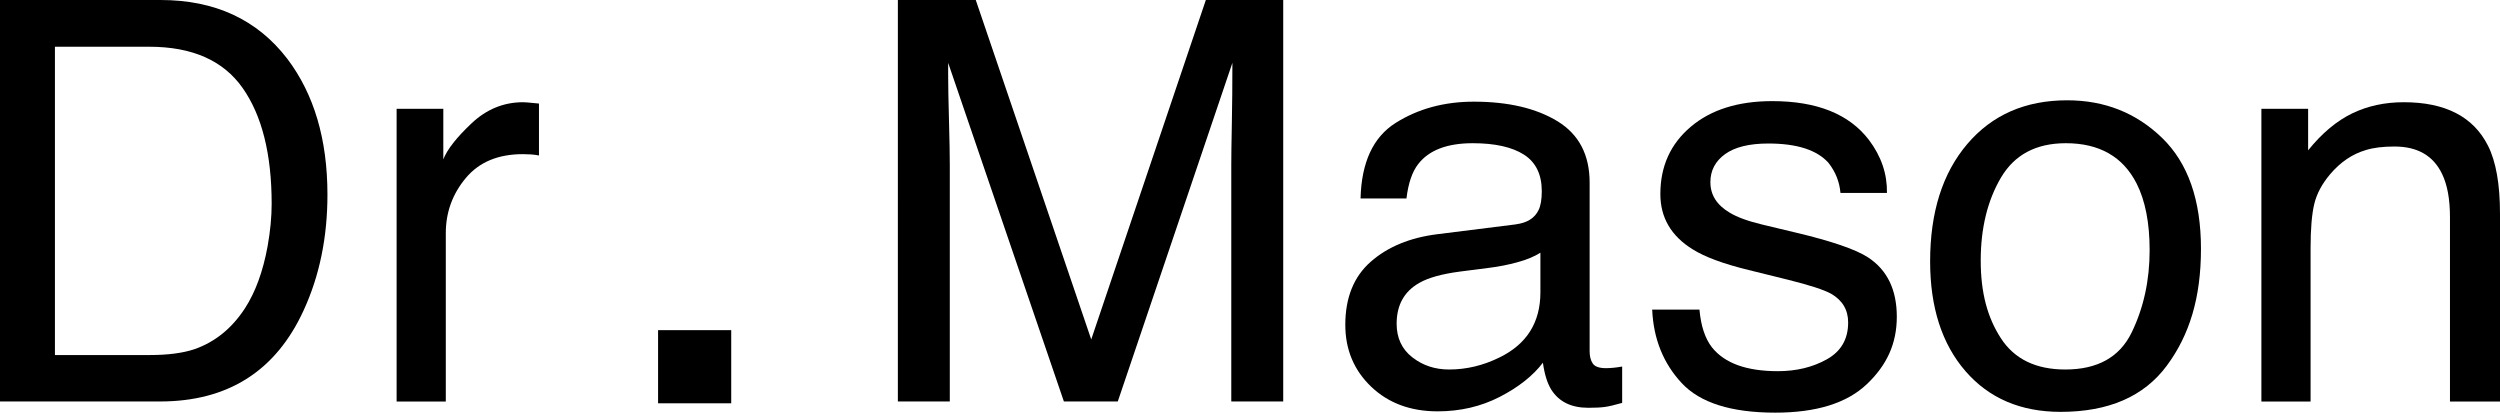 <?xml version="1.0" encoding="UTF-8"?>
<svg xmlns="http://www.w3.org/2000/svg" id="Livello_1" viewBox="0 0 674.01 111.27">
  <path d="m0,0h43.27c14.69,0,26.08,5.28,34.18,15.84,7.22,9.53,10.83,21.74,10.83,36.62,0,11.5-2.13,21.88-6.4,31.17-7.51,16.41-20.43,24.61-38.76,24.61H0V0Zm40.39,95.72c4.85,0,8.84-.52,11.96-1.55,5.57-1.92,10.13-5.6,13.69-11.05,2.83-4.37,4.88-9.97,6.12-16.8.72-4.08,1.08-7.86,1.08-11.35,0-13.41-2.61-23.82-7.82-31.24-5.21-7.42-13.61-11.13-25.18-11.13H14.81v83.12h25.58Z"></path>
  <path d="m106.92,29.33h12.6v13.63c1.03-2.65,3.56-5.88,7.59-9.69,4.03-3.81,8.67-5.71,13.93-5.71.25,0,.66.03,1.25.07.59.05,1.6.15,3.02.29v14c-.79-.15-1.51-.25-2.17-.29s-1.39-.07-2.17-.07c-6.68,0-11.82,2.15-15.4,6.45-3.59,4.3-5.38,9.25-5.38,14.85v45.39h-13.26V29.33Z"></path>
  <path d="m242.06,0h21.01l31.13,91.52L325.1,0h20.86v108.24h-14v-63.89c0-2.21.05-5.87.15-10.98.1-5.11.15-10.59.15-16.43l-30.9,91.3h-14.53l-31.2-91.3v3.32c0,2.65.07,6.69.22,12.12.15,5.43.22,9.42.22,11.97v63.89h-14V0Z"></path>
  <path d="m408.67,60.48c3.05-.39,5.08-1.67,6.12-3.82.59-1.18.88-2.88.88-5.1,0-4.54-1.61-7.83-4.82-9.88-3.21-2.04-7.81-3.07-13.79-3.07-6.91,0-11.82,1.88-14.71,5.63-1.62,2.07-2.67,5.16-3.16,9.26h-12.38c.25-9.75,3.4-16.54,9.46-20.36,6.06-3.82,13.09-5.73,21.09-5.73,9.27,0,16.81,1.77,22.6,5.31,5.74,3.54,8.61,9.04,8.61,16.51v45.47c0,1.38.28,2.48.85,3.31.56.83,1.76,1.25,3.57,1.25.59,0,1.25-.04,1.99-.11.74-.07,1.52-.18,2.36-.33v9.8c-2.06.59-3.64.96-4.72,1.1-1.08.15-2.55.22-4.42.22-4.57,0-7.88-1.62-9.95-4.86-1.08-1.72-1.84-4.15-2.28-7.29-2.7,3.54-6.58,6.61-11.64,9.21-5.06,2.6-10.64,3.9-16.73,3.9-7.32,0-13.3-2.22-17.94-6.66-4.64-4.44-6.96-10-6.96-16.67,0-7.31,2.28-12.98,6.85-17,4.57-4.02,10.56-6.5,17.98-7.43l21.15-2.65Zm-27.93,35.83c2.8,2.21,6.12,3.31,9.95,3.31,4.67,0,9.18-1.08,13.56-3.24,7.37-3.58,11.05-9.44,11.05-17.58v-10.67c-1.62,1.03-3.7,1.9-6.25,2.59-2.55.69-5.05,1.18-7.5,1.48l-8.02,1.03c-4.8.64-8.42,1.64-10.84,3.02-4.1,2.3-6.15,5.98-6.15,11.03,0,3.82,1.4,6.84,4.2,9.04Z"></path>
  <path d="m458.18,83.49c.4,4.42,1.53,7.81,3.38,10.17,3.41,4.27,9.33,6.41,17.75,6.41,5.01,0,9.42-1.07,13.24-3.21,3.81-2.14,5.72-5.44,5.72-9.91,0-3.39-1.52-5.97-4.57-7.74-1.95-1.08-5.79-2.33-11.53-3.76l-10.71-2.65c-6.84-1.67-11.88-3.54-15.13-5.6-5.79-3.58-8.69-8.55-8.69-14.88,0-7.47,2.72-13.51,8.18-18.13,5.45-4.62,12.78-6.93,21.99-6.93,12.05,0,20.73,3.49,26.06,10.46,3.34,4.42,4.95,9.19,4.86,14.3h-12.53c-.25-2.98-1.33-5.69-3.24-8.13-3.12-3.47-8.52-5.2-16.22-5.2-5.13,0-9.01.96-11.65,2.86-2.64,1.91-3.96,4.43-3.96,7.56,0,3.43,1.73,6.17,5.2,8.22,2,1.22,4.95,2.3,8.86,3.23l8.94,2.14c9.71,2.31,16.21,4.54,19.52,6.7,5.16,3.39,7.74,8.72,7.74,15.99s-2.7,13.09-8.1,18.2-13.61,7.66-24.66,7.66c-11.89,0-20.3-2.66-25.25-7.99-4.95-5.33-7.6-11.92-7.94-19.79h12.75Z"></path>
  <path d="m582.93,37.2c6.97,6.77,10.46,16.74,10.46,29.89s-3.07,23.22-9.22,31.51c-6.14,8.29-15.68,12.44-28.61,12.44-10.78,0-19.34-3.67-25.68-11s-9.51-17.19-9.51-29.56c0-13.25,3.34-23.81,10.02-31.66,6.68-7.85,15.66-11.78,26.93-11.78,10.1,0,18.63,3.39,25.61,10.16Zm-8.23,52.45c3.23-6.65,4.85-14.05,4.85-22.19,0-7.36-1.17-13.35-3.5-17.96-3.69-7.26-10.06-10.89-19.09-10.89-8.02,0-13.84,3.09-17.49,9.27-3.64,6.18-5.46,13.64-5.46,22.37s1.82,15.38,5.46,20.98c3.64,5.59,9.42,8.39,17.34,8.39,8.69,0,14.65-3.32,17.89-9.97Z"></path>
  <path d="m609.68,29.33h12.6v11.2c3.73-4.62,7.69-7.93,11.86-9.95s8.82-3.02,13.93-3.02c11.2,0,18.77,3.91,22.7,11.72,2.16,4.27,3.24,10.39,3.24,18.35v50.62h-13.49v-49.74c0-4.81-.71-8.7-2.14-11.64-2.36-4.91-6.63-7.37-12.82-7.37-3.14,0-5.72.32-7.74.96-3.64,1.08-6.83,3.24-9.58,6.48-2.21,2.61-3.65,5.29-4.31,8.07s-.99,6.74-.99,11.9v41.34h-13.26V29.33Z"></path>
  <path d="m177.42,89.01h19.72v19.72h-19.72v-19.72Z"></path>
</svg>
